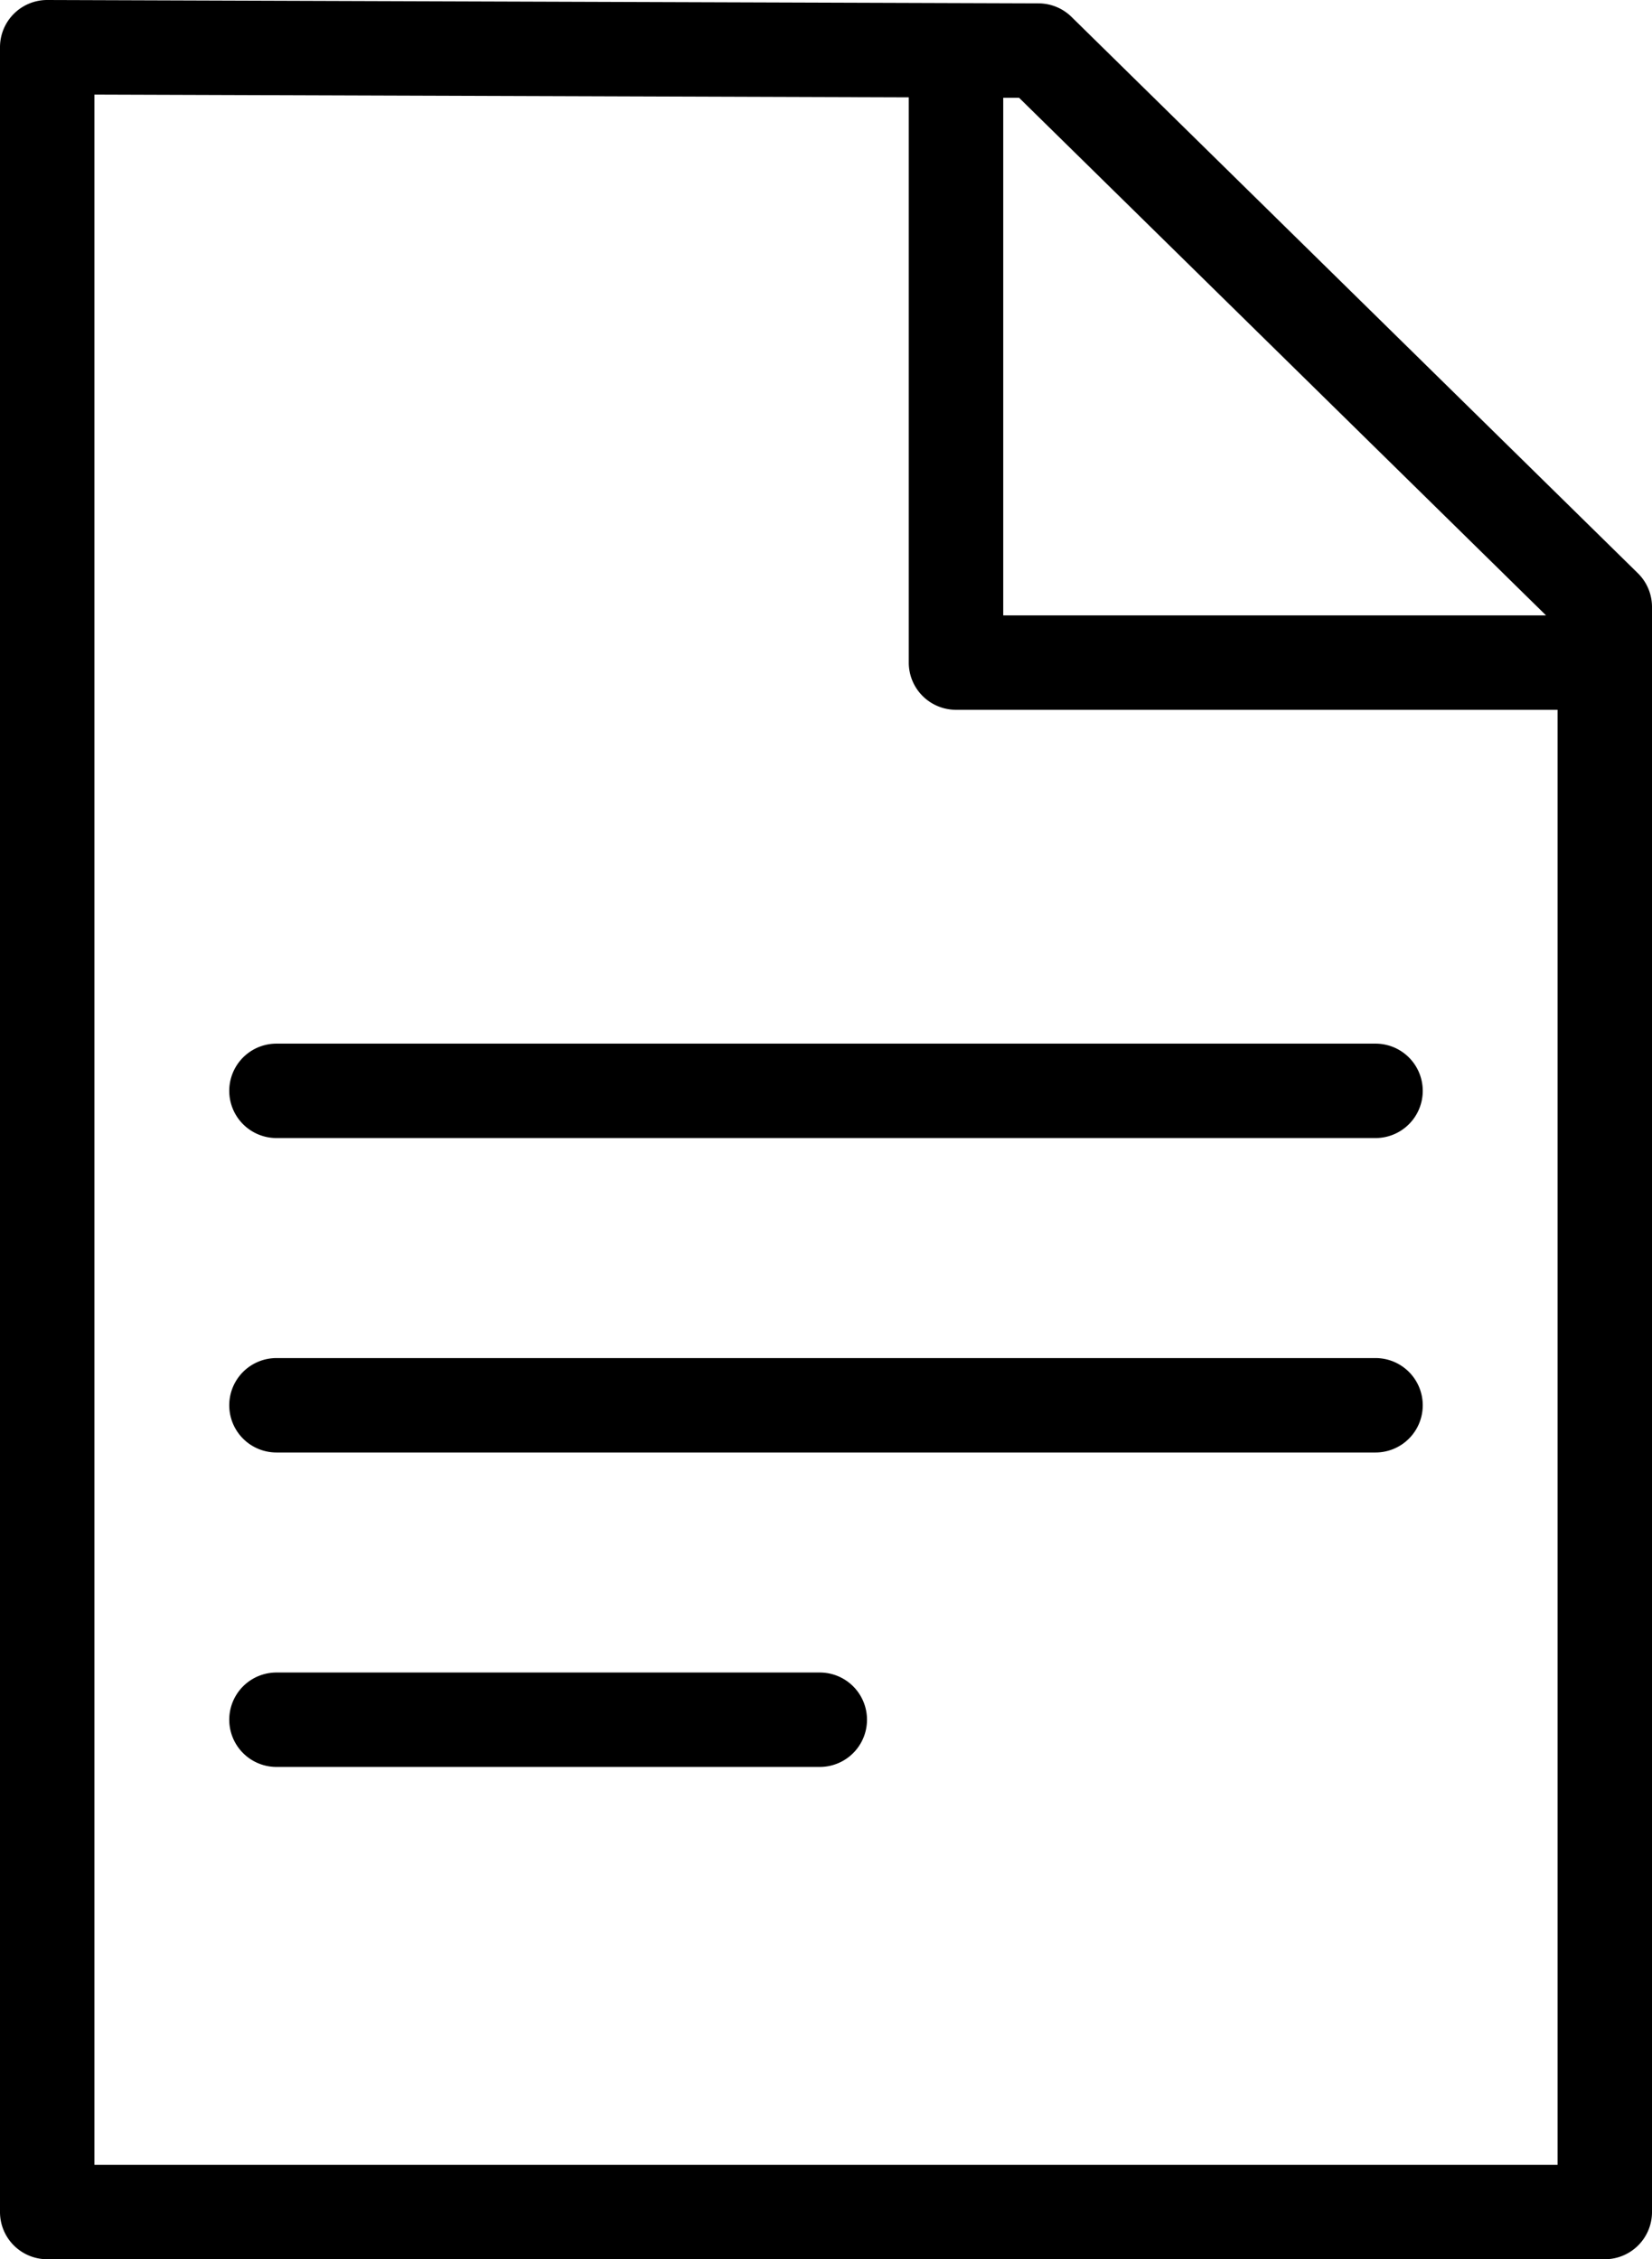 <svg xmlns="http://www.w3.org/2000/svg" viewBox="0 0 490 670"><title>Risorsa 2</title><g id="Livello_2" data-name="Livello 2"><g id="Livello_1-2" data-name="Livello 1"><path d="M485.81,170,317.81,5a14,14,0,0,0-9.76-4l-294-1A14,14,0,0,0,0,14V656a14,14,0,0,0,14,14H476a14,14,0,0,0,14-14V180A14,14,0,0,0,485.81,170ZM458.57,182.5h-161V29l4.7,0ZM28,642V28.05l241.55.82V196.5a14,14,0,0,0,14,14H462V642Z"/><path d="M408,309.5H82a14,14,0,0,0,0,28H408a14,14,0,0,0,0-28Z"/><path d="M408,402.75H82a14,14,0,0,0,0,28H408a14,14,0,0,0,0-28Z"/><path d="M243.16,496H82a14,14,0,0,0,0,28H243.16a14,14,0,1,0,0-28Z"/></g></g></svg>